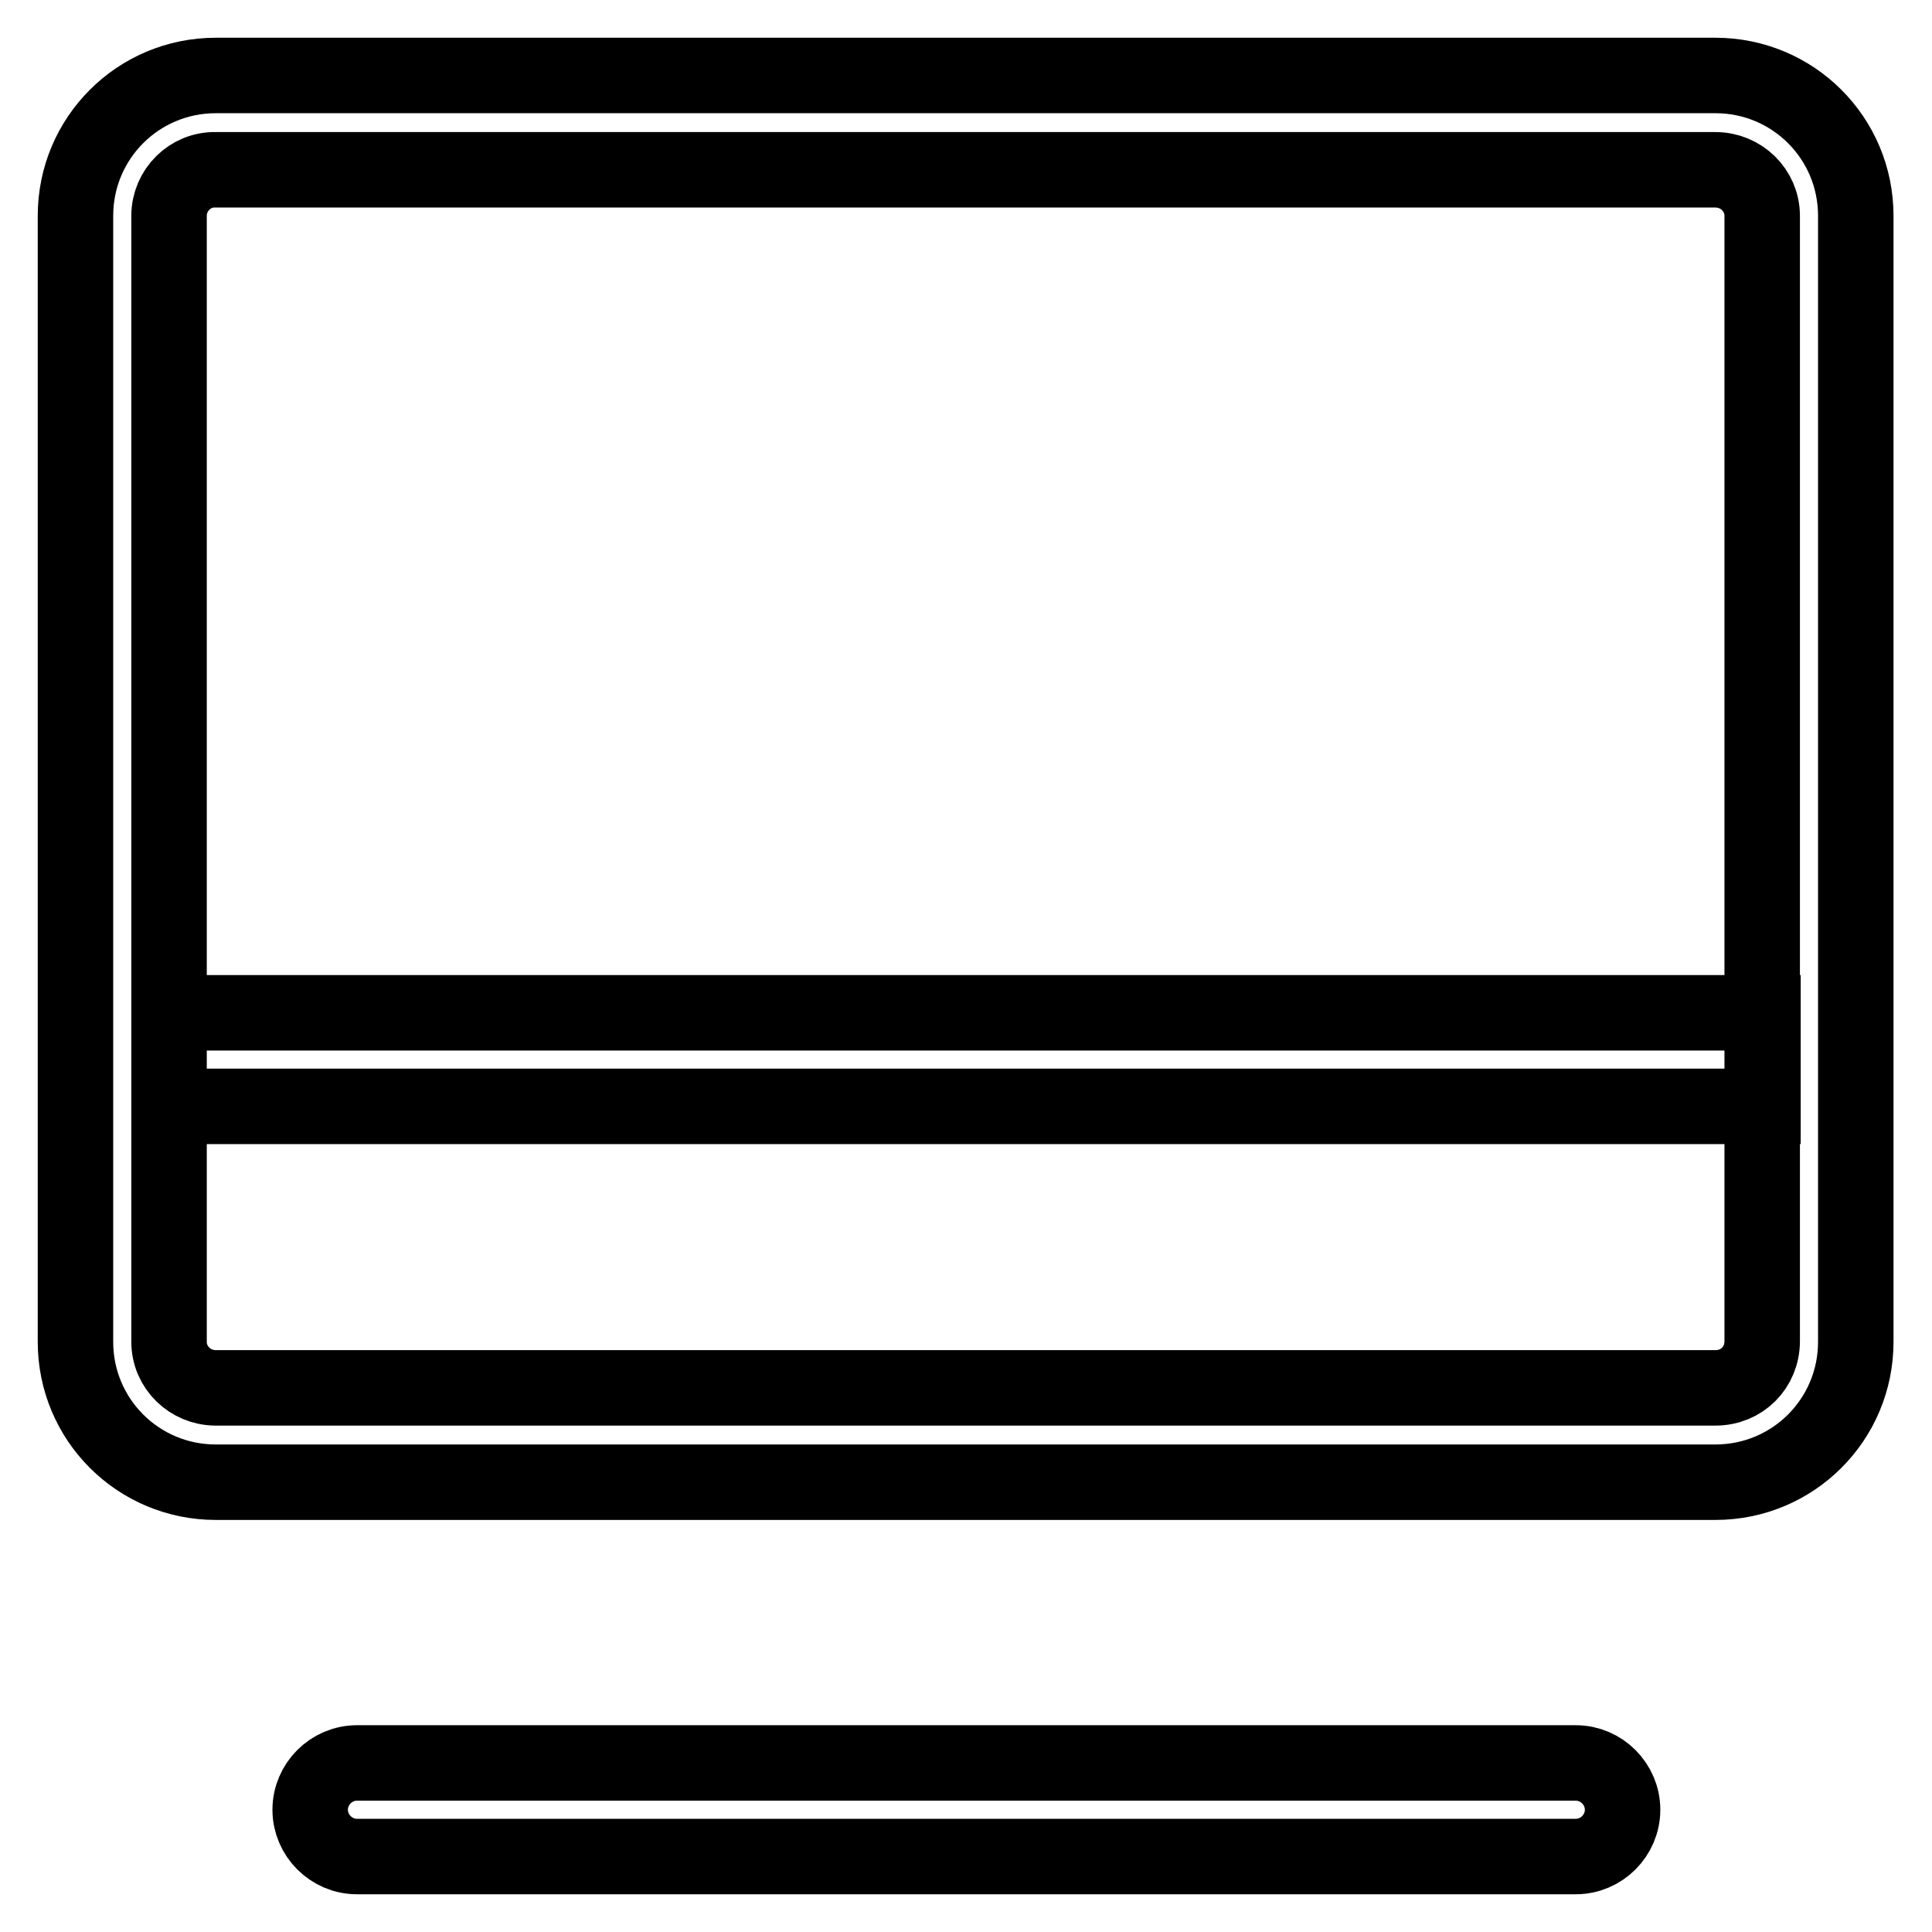<?xml version="1.0" encoding="utf-8"?>
<!-- Svg Vector Icons : http://www.onlinewebfonts.com/icon -->
<!DOCTYPE svg PUBLIC "-//W3C//DTD SVG 1.1//EN" "http://www.w3.org/Graphics/SVG/1.1/DTD/svg11.dtd">
<svg version="1.1" xmlns="http://www.w3.org/2000/svg" xmlns:xlink="http://www.w3.org/1999/xlink" x="0px" y="0px" viewBox="0 0 256 256" enable-background="new 0 0 256 256" xml:space="preserve">
<g> <path stroke-width="10" fill-opacity="0" stroke="#000000"  d="M47.3,246c-3.4,0-6.2-2.8-6.2-6.2s2.8-6.2,6.2-6.2h161.5c3.4,0,6.2,2.8,6.2,6.2s-2.8,6.2-6.2,6.2l0,0H47.3z  M10,28.6C10,18.3,18.3,10,28.6,10c0,0,0,0,0,0h198.7c10.3,0,18.6,8.3,18.6,18.6v149.2c0,10.3-8.3,18.6-18.6,18.6c0,0,0,0,0,0H28.6 c-10.3,0-18.6-8.3-18.6-18.6V28.6L10,28.6z M22.4,28.6v149.2c0,3.4,2.8,6.1,6.2,6.1h198.7c3.5,0,6.2-2.7,6.2-6.2V28.6 c0-3.4-2.8-6.1-6.2-6.1H28.6C25.2,22.4,22.4,25.2,22.4,28.6L22.4,28.6z M22.4,146.6v-12.4h211.2v12.4H22.4z"/></g>
</svg>